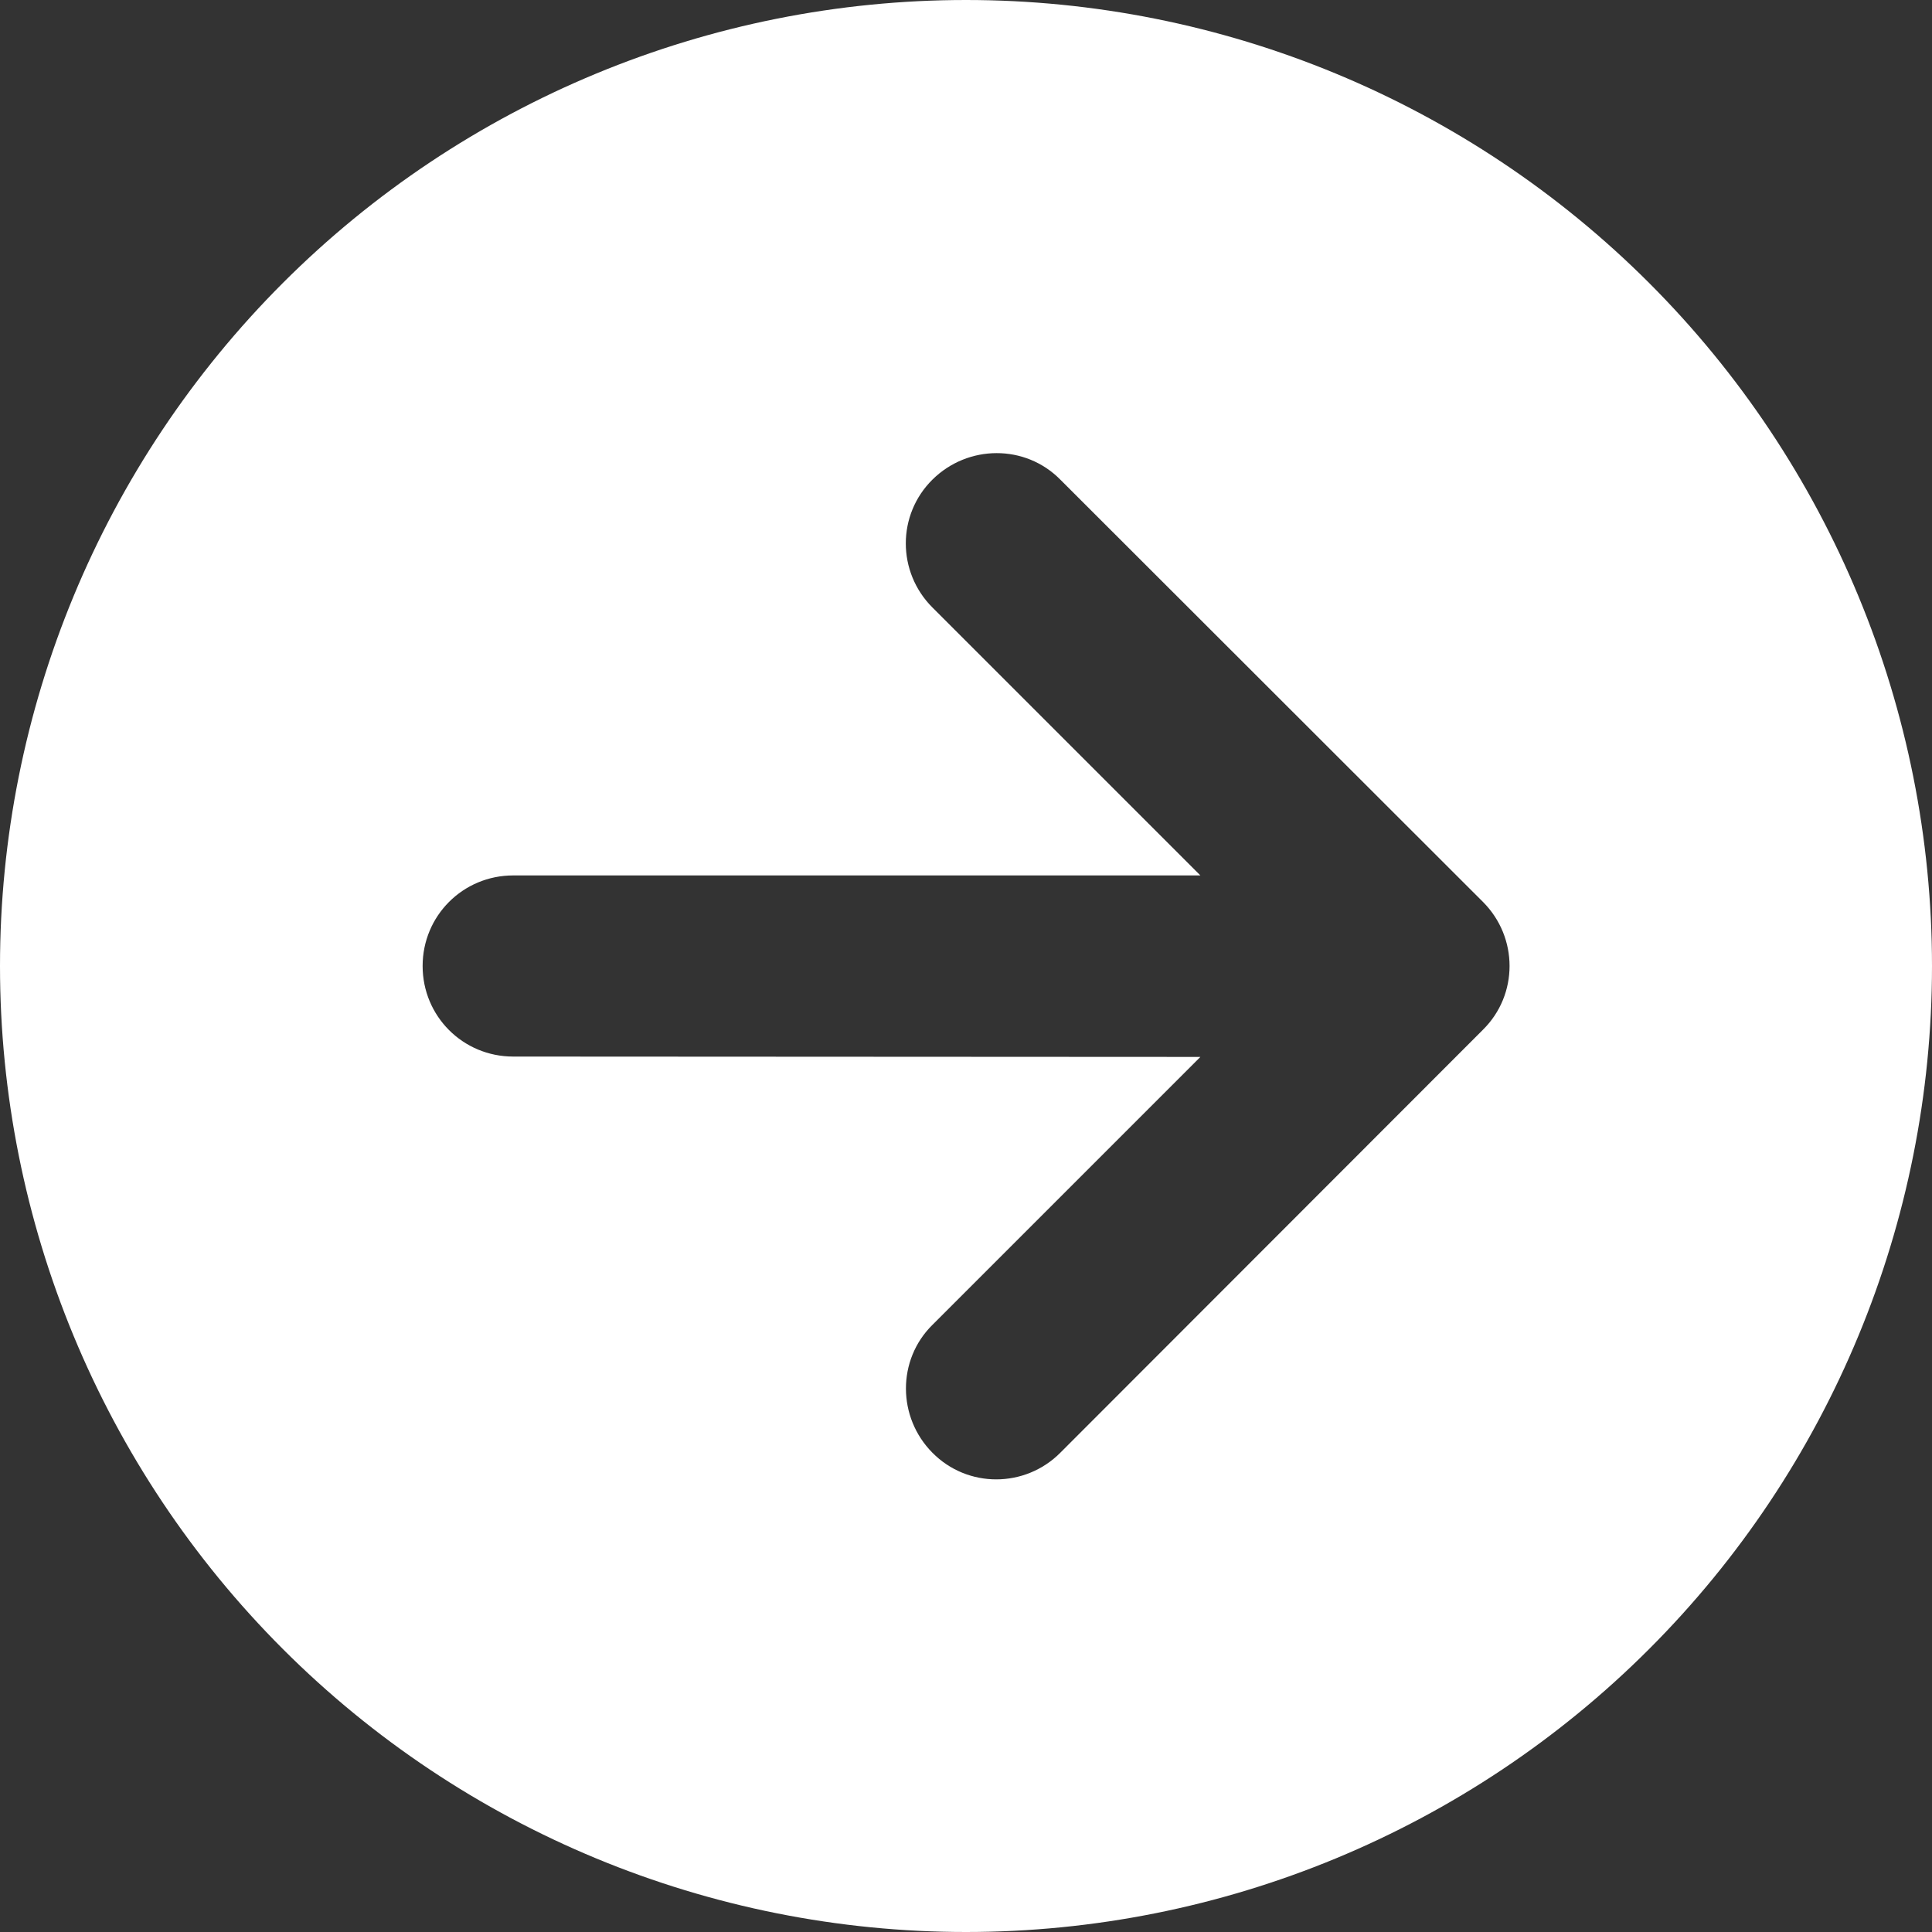 <svg width="16" height="16" viewBox="0 0 16 16" fill="none" xmlns="http://www.w3.org/2000/svg">
<rect x="0" y="0" width="16" height="16" fill="#333333" stroke="none"/>
<path d="M0 8C0 10.122 0.843 12.157 2.343 13.657C3.843 15.157 5.878 16 8 16C10.122 16 12.157 15.157 13.657 13.657C15.157 12.157 16 10.122 16 8C16 5.878 15.157 3.843 13.657 2.343C12.157 0.843 10.122 0 8 0C5.878 0 3.843 0.843 2.343 2.343C0.843 3.843 0 5.878 0 8ZM8.781 12.031C8.488 12.325 8.012 12.325 7.722 12.031C7.431 11.738 7.428 11.262 7.722 10.972L9.941 8.753L4.25 8.75C3.834 8.75 3.5 8.416 3.5 8C3.5 7.584 3.834 7.25 4.25 7.25H9.941L7.722 5.031C7.428 4.737 7.428 4.263 7.722 3.972C8.016 3.681 8.491 3.678 8.781 3.972L12.281 7.469C12.575 7.763 12.575 8.238 12.281 8.528L8.781 12.031Z" fill="white"/>
</svg>
